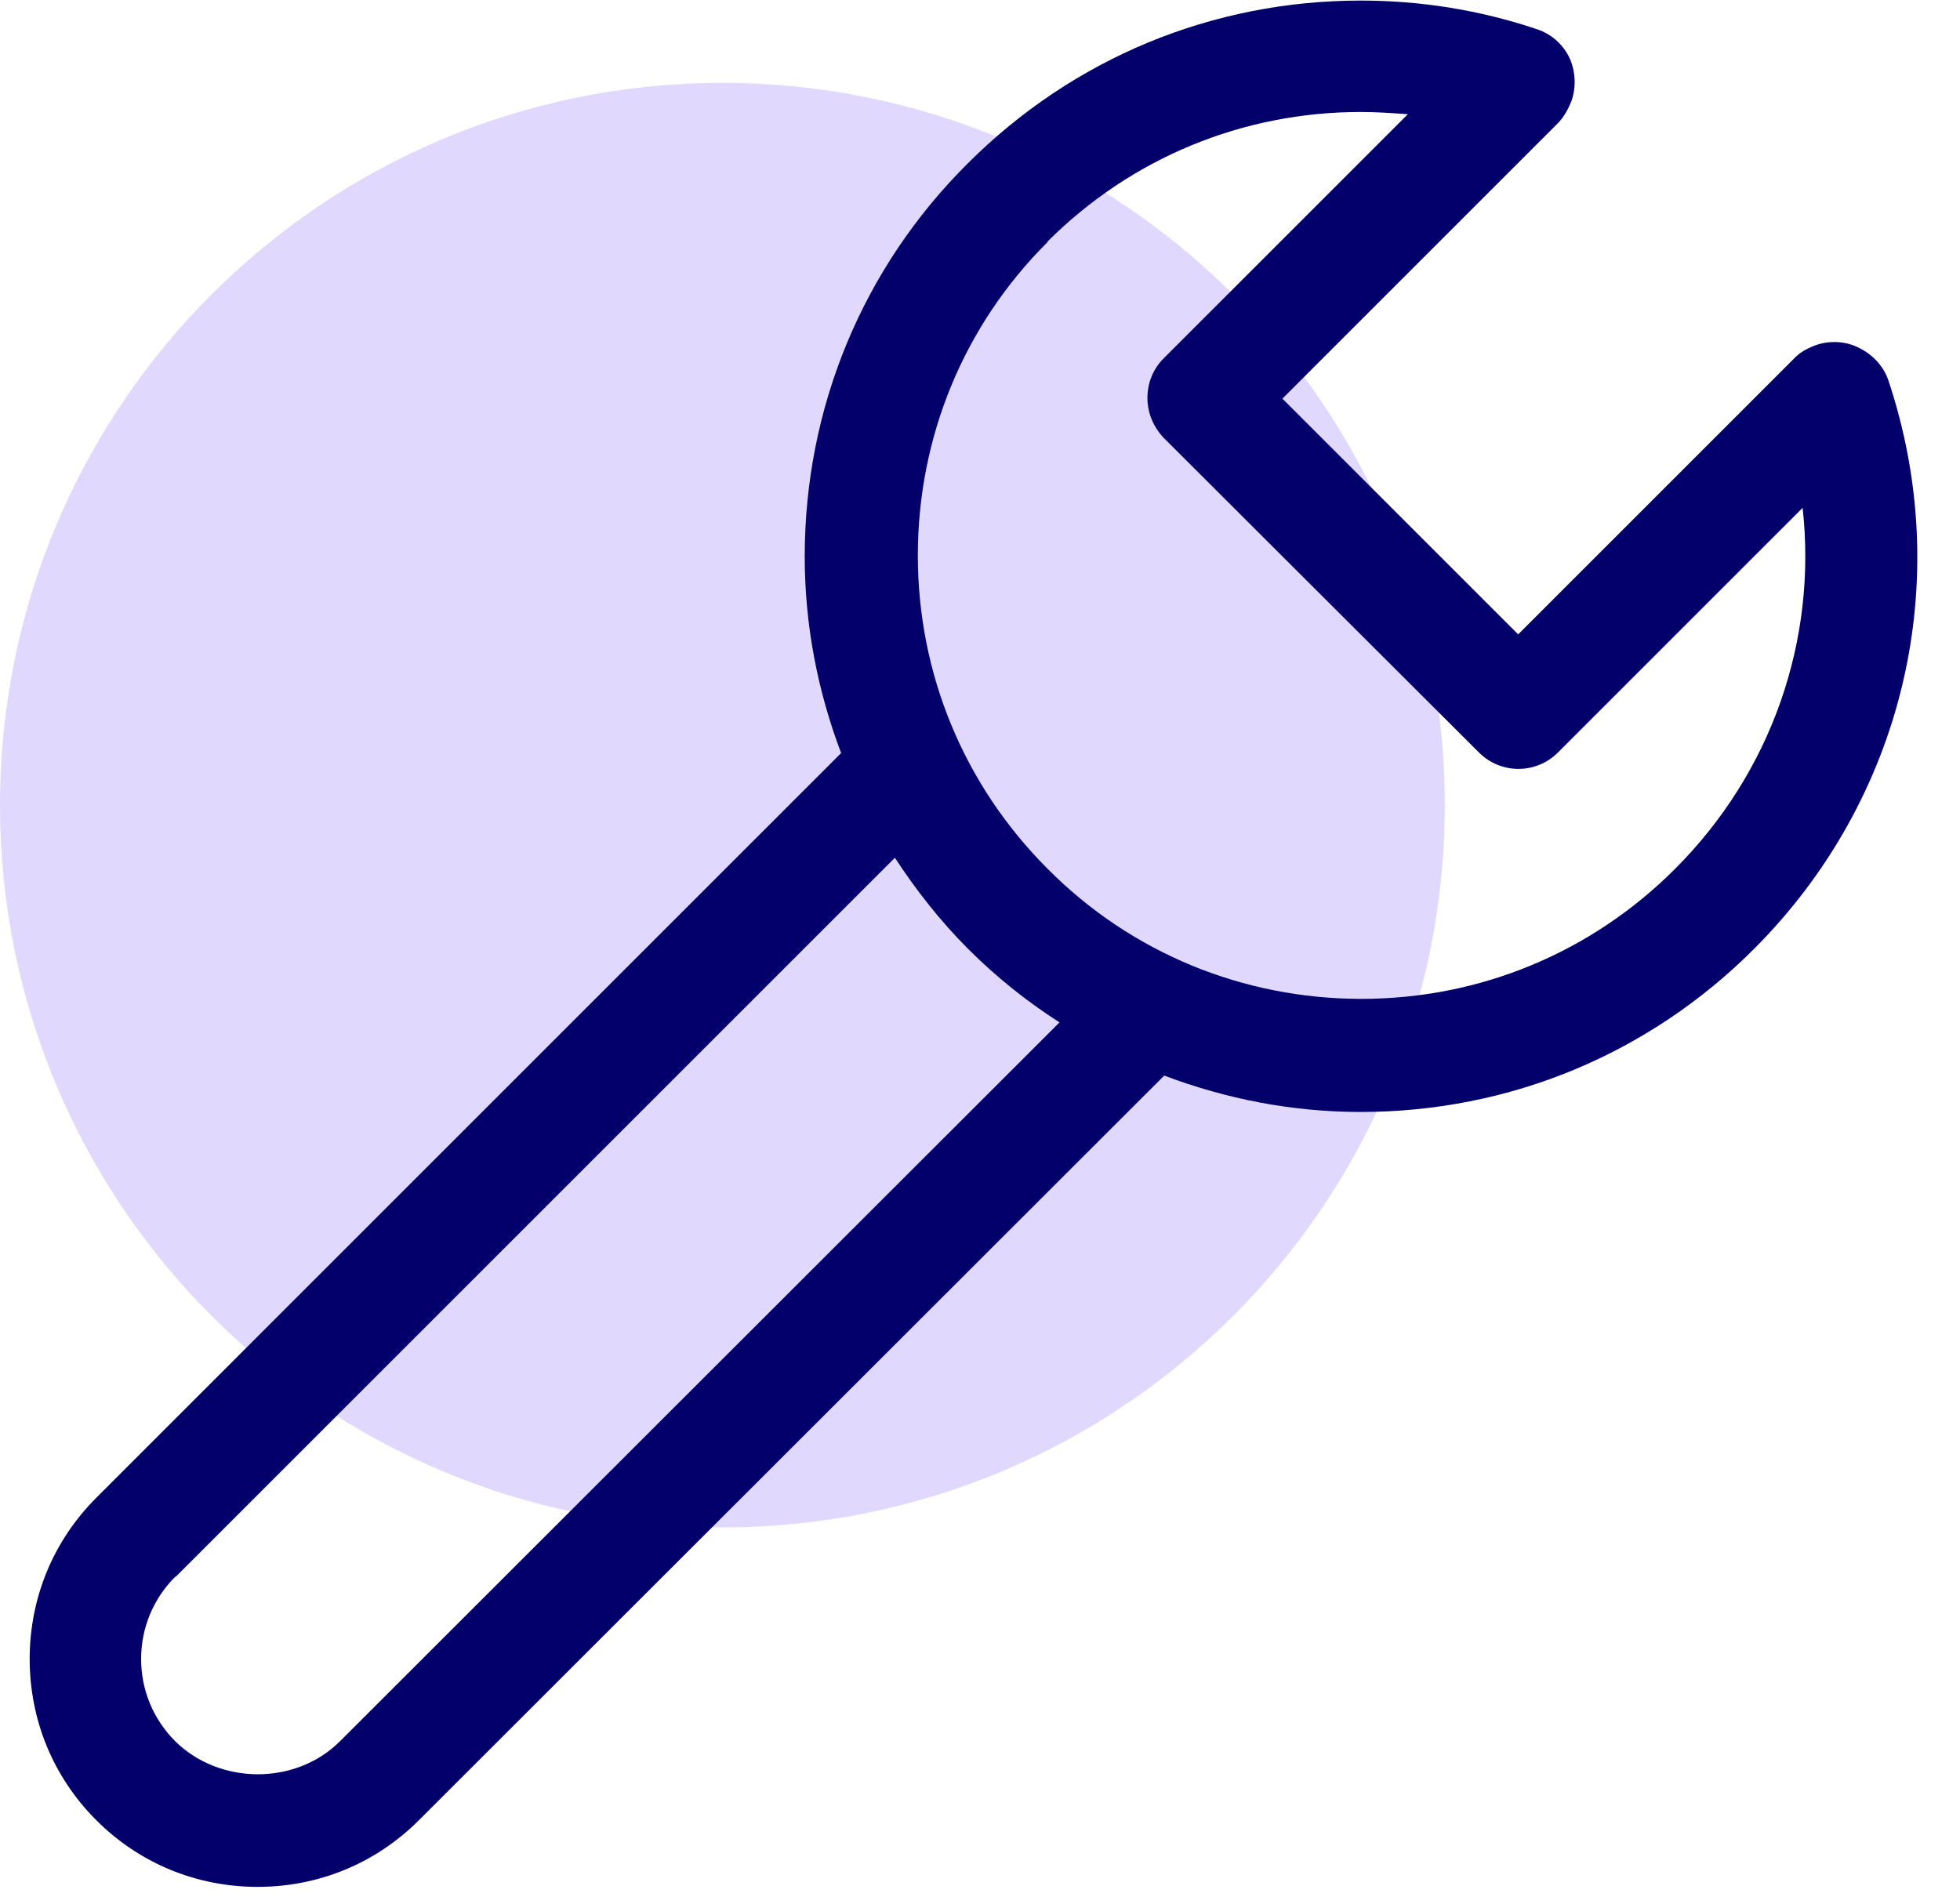 <svg width="35" height="34" viewBox="0 0 35 34" fill="none" xmlns="http://www.w3.org/2000/svg">
<g clip-path="url(#clip0_716_1428)">
<path d="M25.8 14.38C25.8 21.51 20.02 27.28 12.9 27.28C5.78 27.28 0 21.51 0 14.38C0 7.25 5.78 1.48 12.9 1.48C20.02 1.48 25.8 7.26 25.8 14.38Z" fill="#E0D9FD"/>
<path d="M0.53 29.63C0.53 30.72 0.95 31.74 1.72 32.51C2.49 33.28 3.51 33.7 4.6 33.7C5.69 33.7 6.71 33.28 7.48 32.51L20.79 19.21C21.9 19.63 23.08 19.86 24.3 19.86C26.95 19.86 29.44 18.83 31.32 16.95C34 14.27 34.92 10.38 33.72 6.79C33.63 6.53 33.43 6.32 33.17 6.2C32.92 6.08 32.61 6.08 32.36 6.19C32.24 6.24 32.12 6.31 32.03 6.41L27.11 11.33L22.9 7.12L27.82 2.2C27.93 2.09 28.02 1.92 28.07 1.78C28.15 1.53 28.13 1.25 28.02 1.02C27.9 0.78 27.69 0.6 27.44 0.52C26.43 0.18 25.37 0.01 24.3 0.01C21.65 0.01 19.16 1.04 17.28 2.92C15.4 4.79 14.37 7.29 14.37 9.94C14.37 11.16 14.6 12.34 15.02 13.45L1.72 26.75C0.95 27.52 0.53 28.54 0.53 29.63ZM18.7 4.32C20.2 2.82 22.19 2 24.3 2C24.58 2 24.86 2.02 25.14 2.04L20.78 6.4C20.59 6.59 20.49 6.84 20.49 7.11C20.49 7.38 20.6 7.63 20.78 7.82L26.41 13.44C26.8 13.83 27.43 13.83 27.82 13.44L32.19 9.07C32.45 11.43 31.64 13.79 29.91 15.52C28.41 17.02 26.42 17.84 24.31 17.84C22.2 17.84 20.2 17.02 18.71 15.52C17.21 14.02 16.39 12.03 16.39 9.92C16.39 7.81 17.21 5.81 18.71 4.32H18.7ZM3.14 28.16L15.98 15.32C16.36 15.9 16.79 16.45 17.29 16.95C17.79 17.45 18.34 17.89 18.92 18.26L6.07 31.1C5.28 31.89 3.92 31.88 3.13 31.1C2.74 30.71 2.52 30.19 2.52 29.63C2.52 29.07 2.74 28.55 3.13 28.16H3.14Z" fill="#04006B"/>
</g>
<defs>
<clipPath id="clip0_716_1428">
<rect width="34.24" height="33.7" fill="white"/>
</clipPath>
</defs>
</svg>

